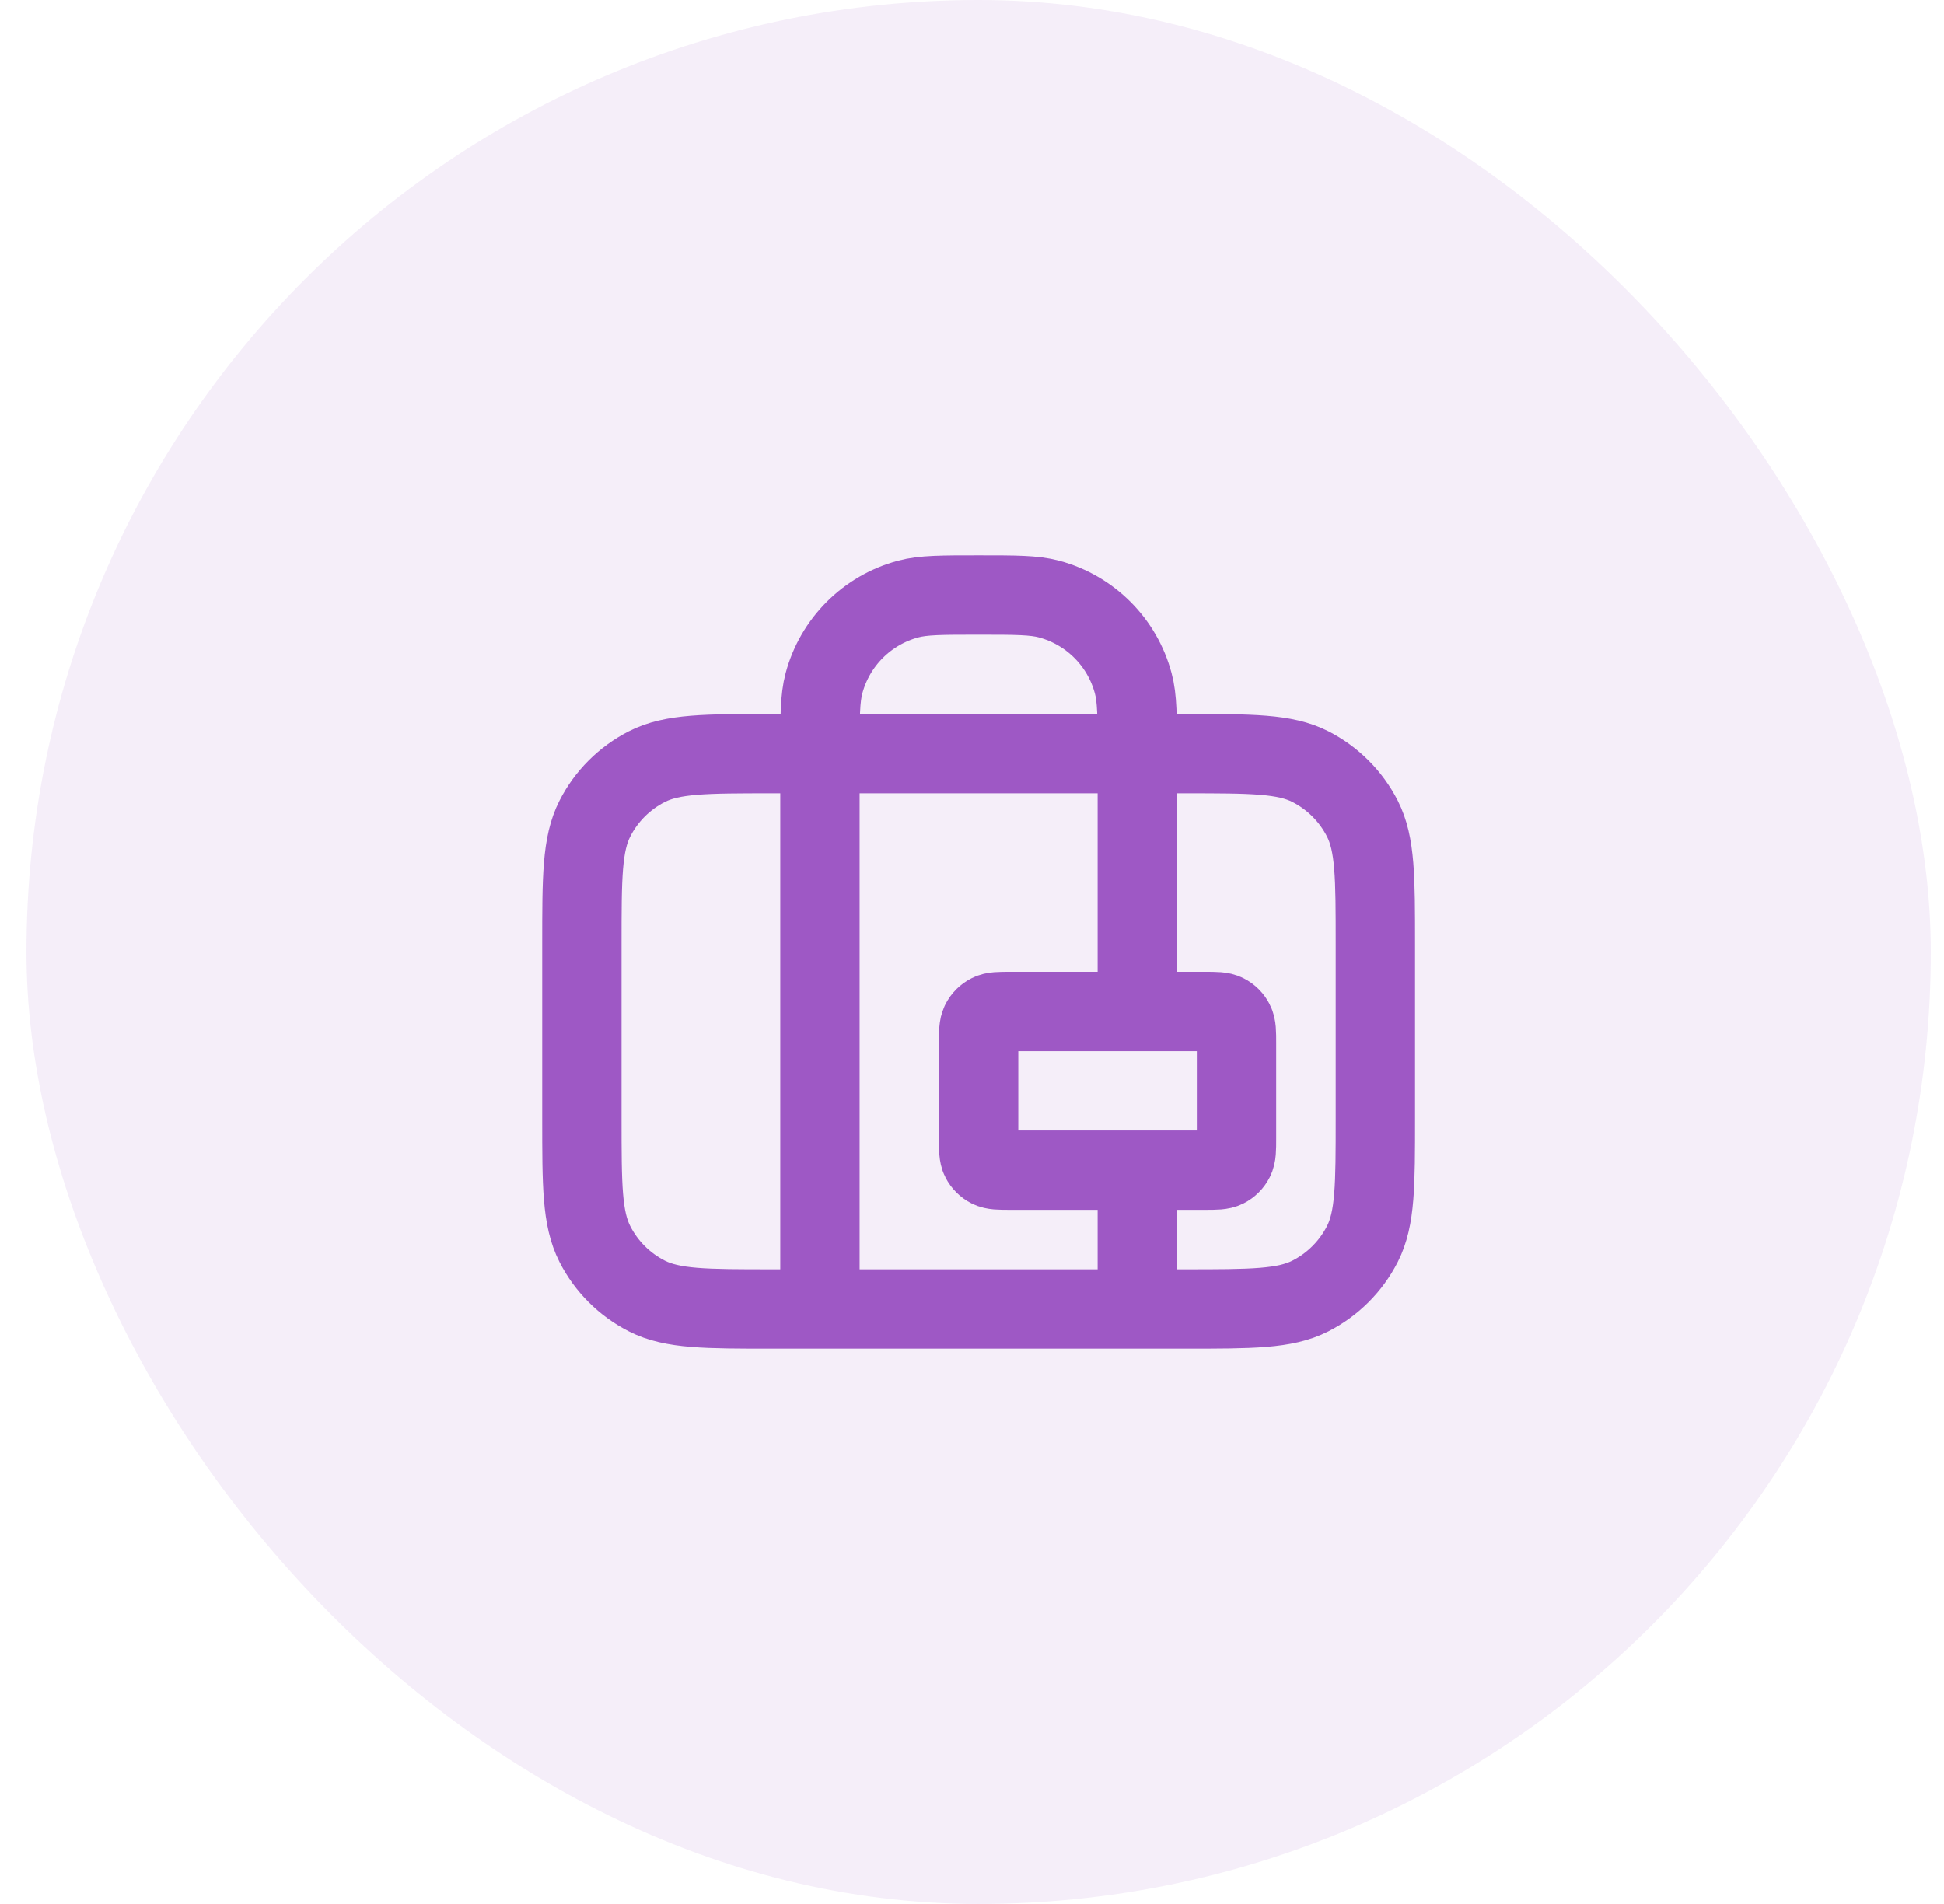 <svg xmlns="http://www.w3.org/2000/svg" width="49" height="48" viewBox="0 0 49 48" fill="none"><rect x="0.667" width="48" height="48" rx="24" fill="#9E58C5" fill-opacity="0.1"></rect><path d="M20.667 33V19C20.667 18.07 20.667 17.605 20.769 17.224C21.046 16.188 21.855 15.38 22.89 15.102C23.272 15 23.737 15 24.667 15C25.597 15 26.062 15 26.443 15.102C27.479 15.38 28.287 16.188 28.564 17.224C28.667 17.605 28.667 18.07 28.667 19V25.5M28.667 29.5V33M19.467 33H29.867C31.547 33 32.387 33 33.029 32.673C33.593 32.385 34.052 31.927 34.34 31.362C34.667 30.72 34.667 29.88 34.667 28.2V23.8C34.667 22.12 34.667 21.28 34.34 20.638C34.052 20.073 33.593 19.615 33.029 19.327C32.387 19 31.547 19 29.867 19H19.467C17.787 19 16.947 19 16.305 19.327C15.74 19.615 15.281 20.073 14.994 20.638C14.667 21.28 14.667 22.12 14.667 23.8V28.2C14.667 29.88 14.667 30.72 14.994 31.362C15.281 31.927 15.74 32.385 16.305 32.673C16.947 33 17.787 33 19.467 33ZM25.467 29.5H30.367C30.647 29.5 30.787 29.5 30.894 29.445C30.988 29.398 31.064 29.321 31.112 29.227C31.167 29.12 31.167 28.98 31.167 28.7V26.3C31.167 26.02 31.167 25.88 31.112 25.773C31.064 25.679 30.988 25.602 30.894 25.555C30.787 25.5 30.647 25.5 30.367 25.5H25.467C25.187 25.5 25.047 25.5 24.94 25.555C24.846 25.602 24.769 25.679 24.721 25.773C24.667 25.88 24.667 26.02 24.667 26.3V28.7C24.667 28.98 24.667 29.12 24.721 29.227C24.769 29.321 24.846 29.398 24.94 29.445C25.047 29.5 25.187 29.5 25.467 29.5Z" stroke="#9E58C5" stroke-width="2" stroke-linecap="round" stroke-linejoin="round"></path></svg>